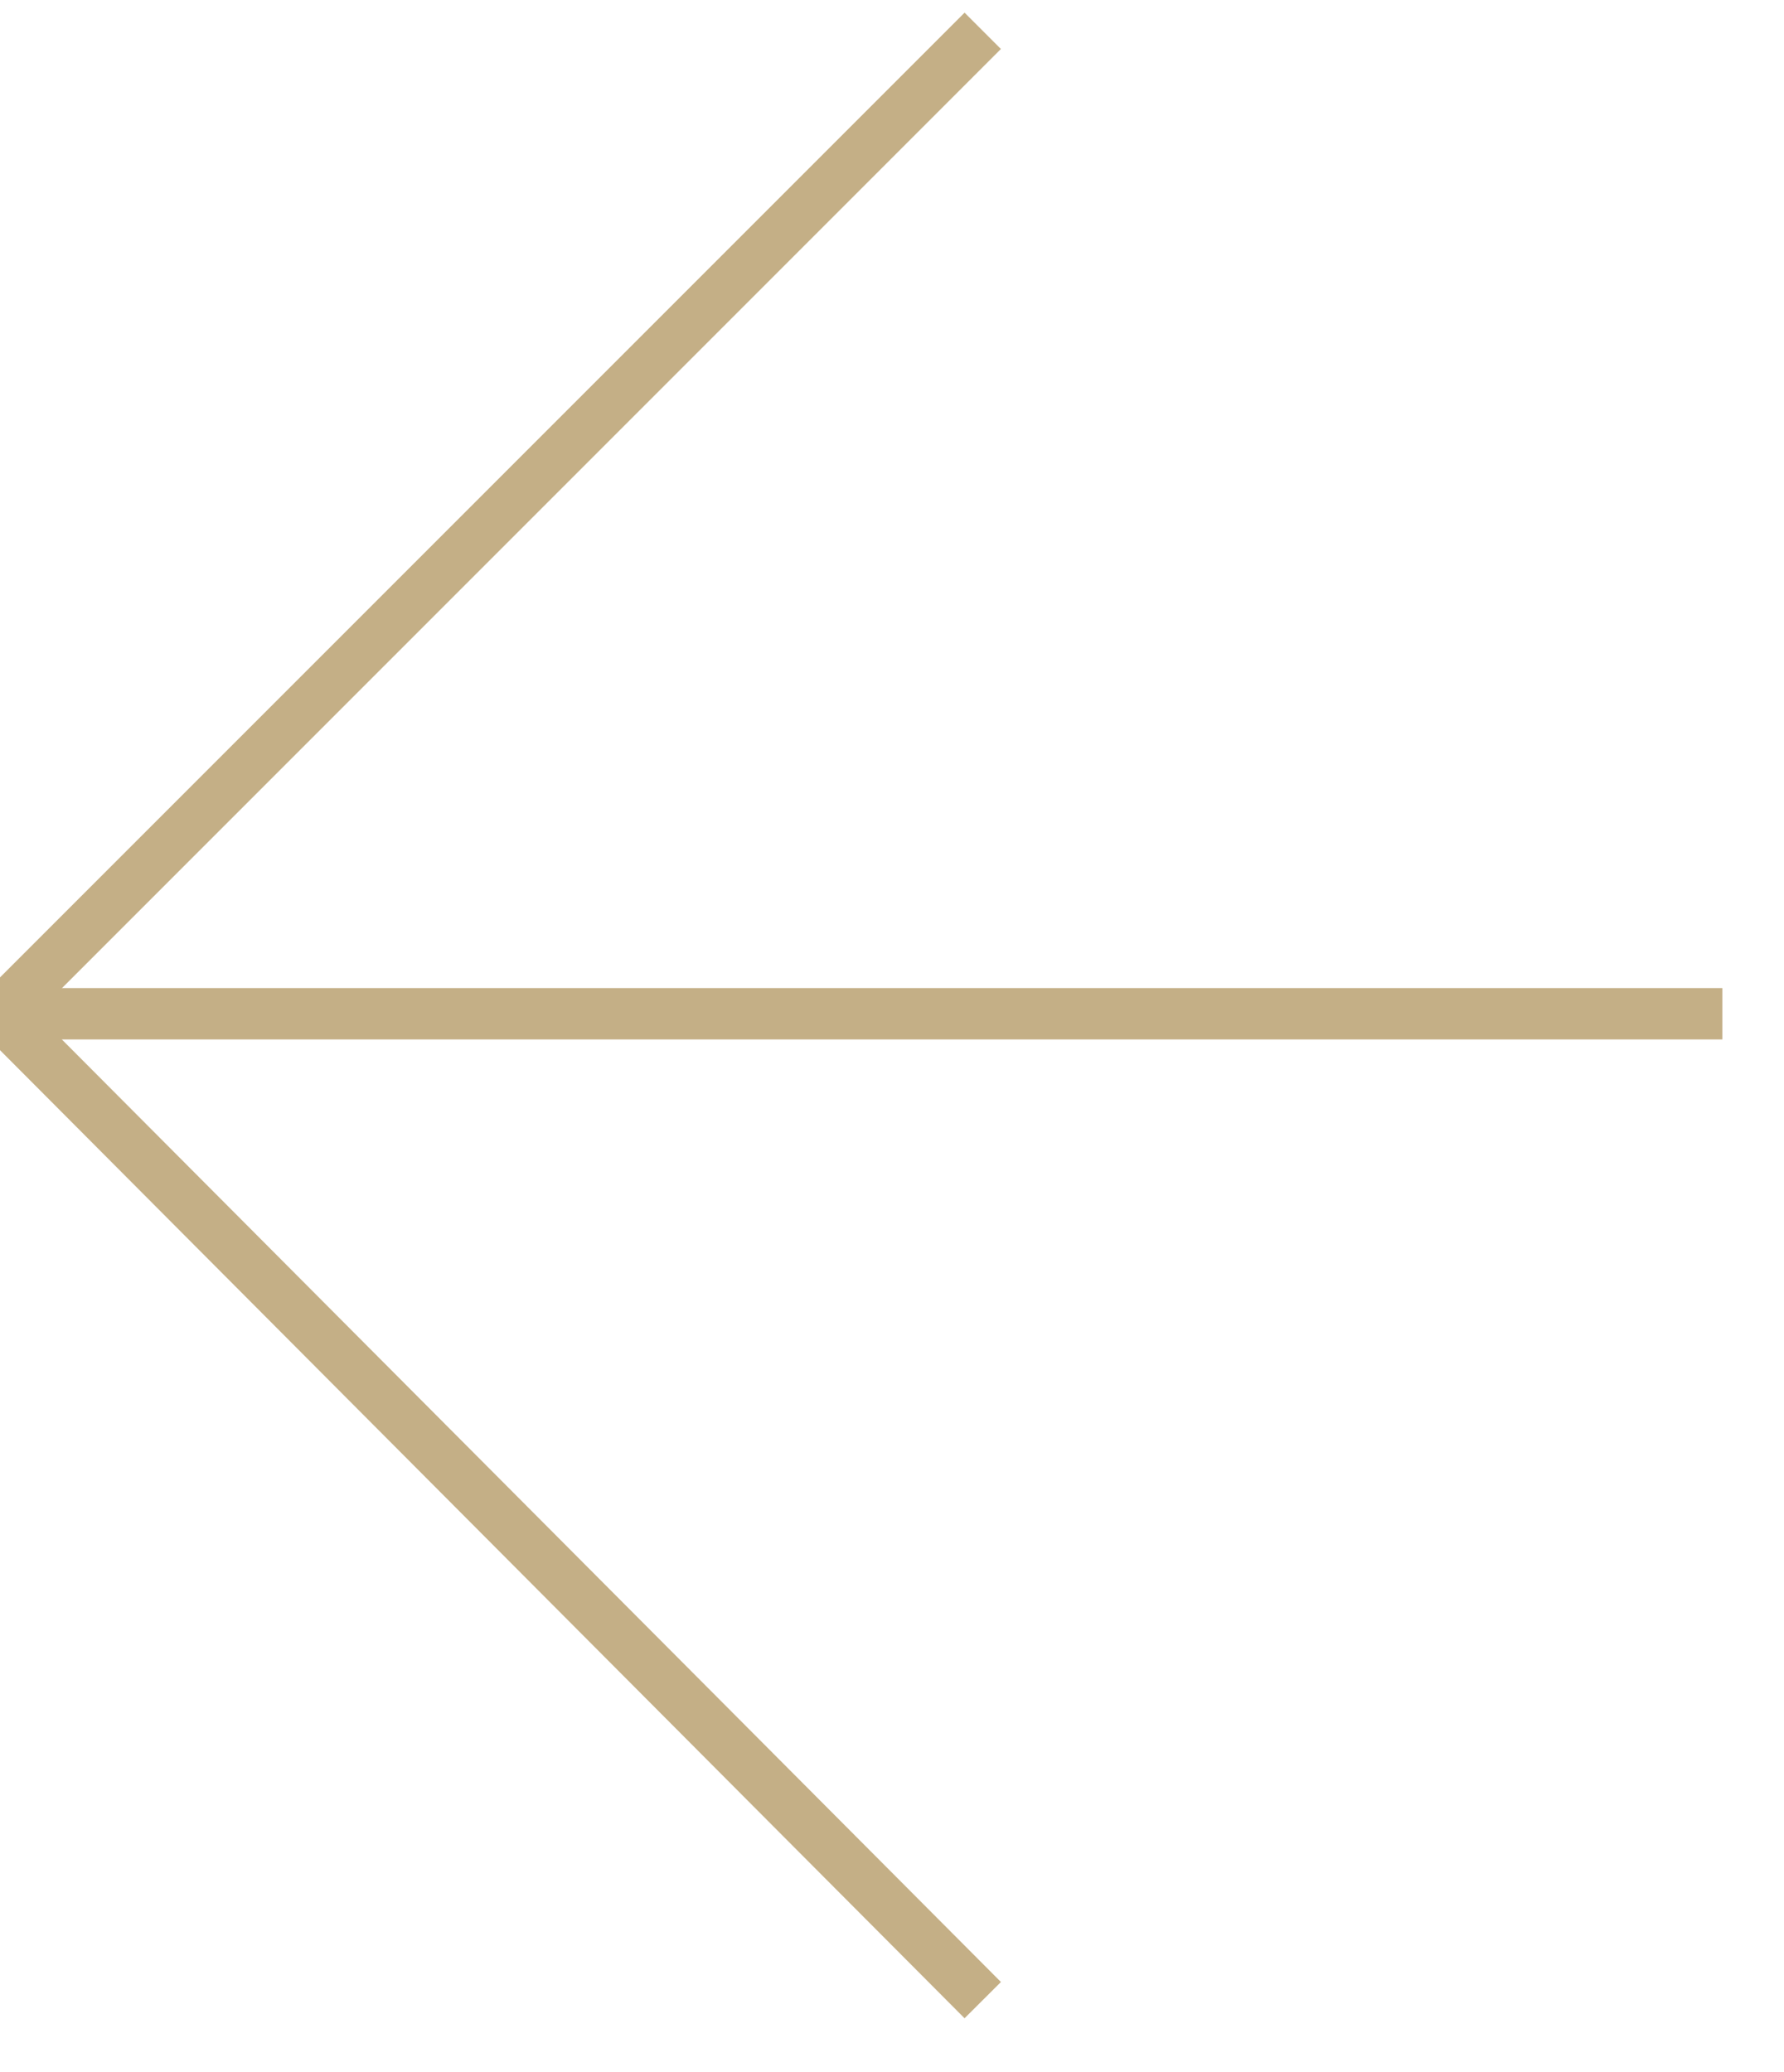 <?xml version="1.0" encoding="utf-8"?>
<!-- Generator: Adobe Illustrator 20.1.0, SVG Export Plug-In . SVG Version: 6.00 Build 0)  -->
<svg version="1.1" id="Layer_1" xmlns="http://www.w3.org/2000/svg" xmlns:xlink="http://www.w3.org/1999/xlink" x="0px" y="0px"
	 viewBox="0 0 52.1 60.5" style="enable-background:new 0 0 52.1 60.5;" xml:space="preserve">
<style type="text/css">
	.st0{fill:none;stroke:#C4AF86;stroke-width:1.5;stroke-miterlimit:10;}
</style>
<g>
	<polyline class="st0" points="28.7,58.4 0,29.6 28.7,0.9 	"/>
	<line class="st0" x1="0" y1="29.6" x2="50.3" y2="29.6"/>
</g>
</svg>
